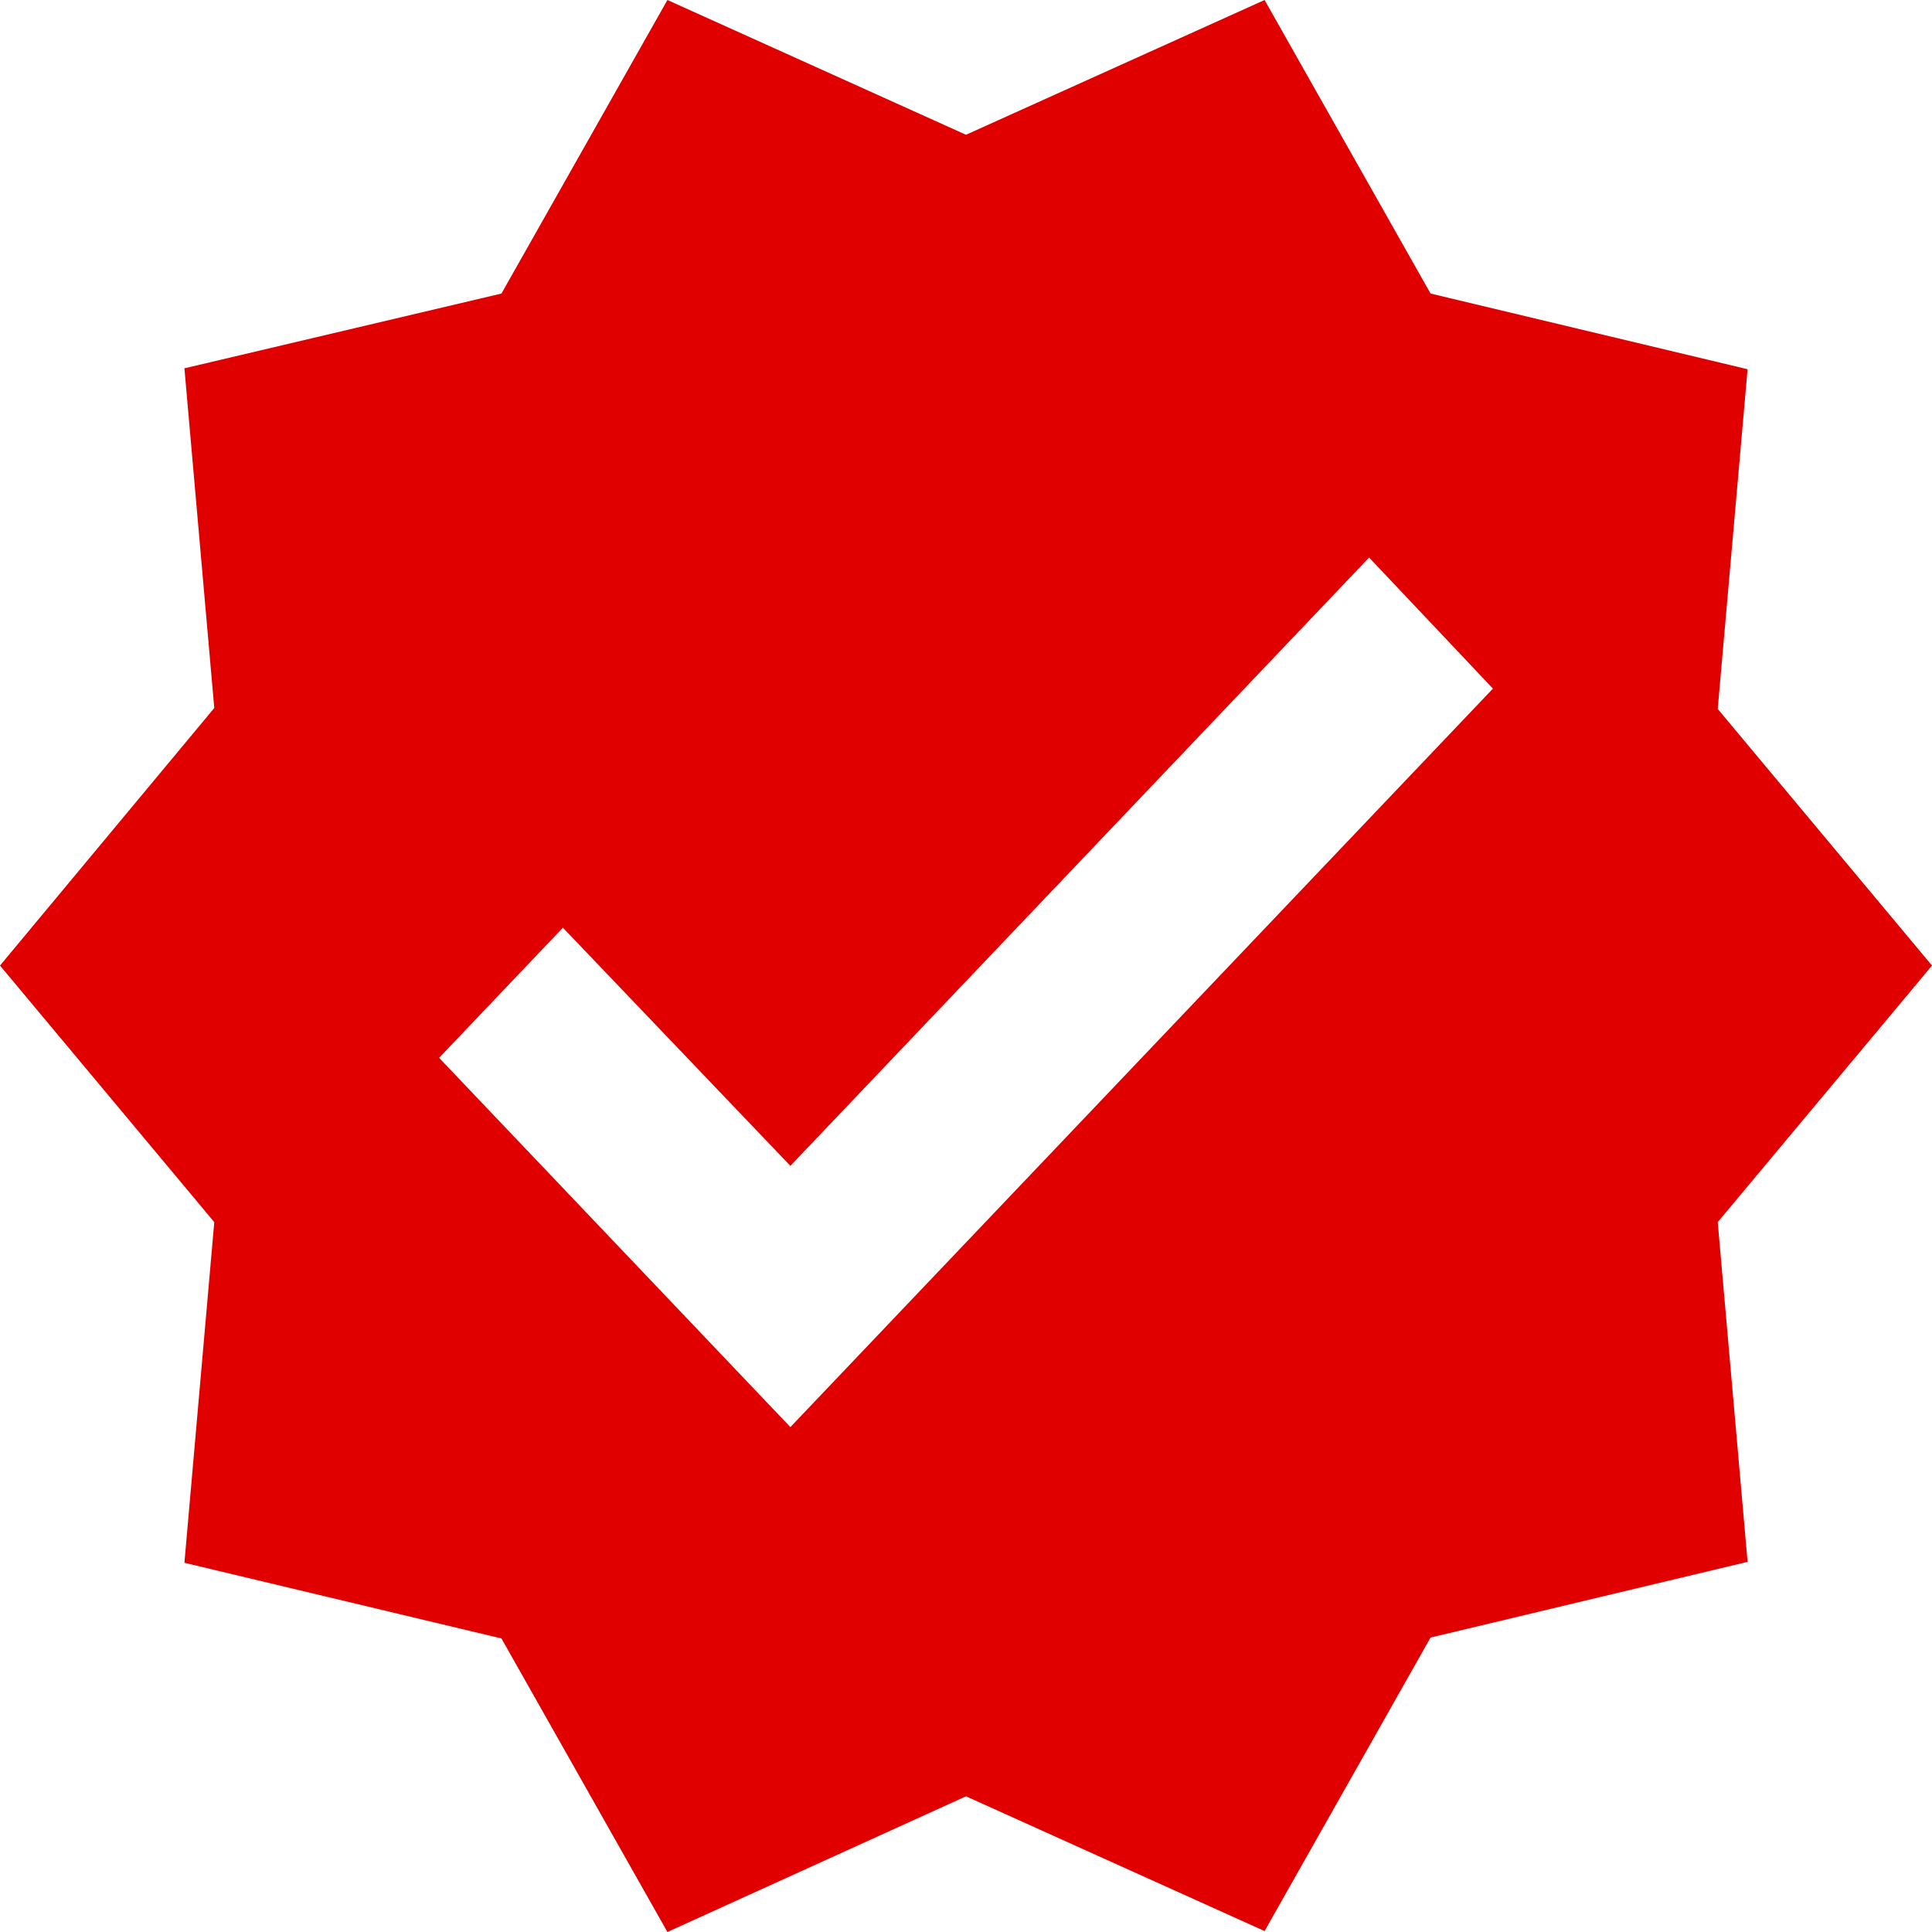 <?xml version="1.0" encoding="UTF-8"?> <svg xmlns="http://www.w3.org/2000/svg" width="64" height="64" viewBox="0 0 64 64" fill="none"> <path d="M64 31.985L56.902 23.484L57.891 12.231L47.389 9.724L41.891 0L32 4.464L22.109 0L16.611 9.724L6.109 12.201L7.098 23.453L0 31.985L7.098 40.485L6.109 51.769L16.611 54.276L22.109 64L32 59.505L41.891 63.969L47.389 54.246L57.891 51.738L56.902 40.485L64 31.985ZM26.182 47.274L14.546 35.042L18.647 30.731L26.182 38.62L45.353 18.469L49.455 22.811L26.182 47.274Z" fill="#E10000"></path> </svg> 